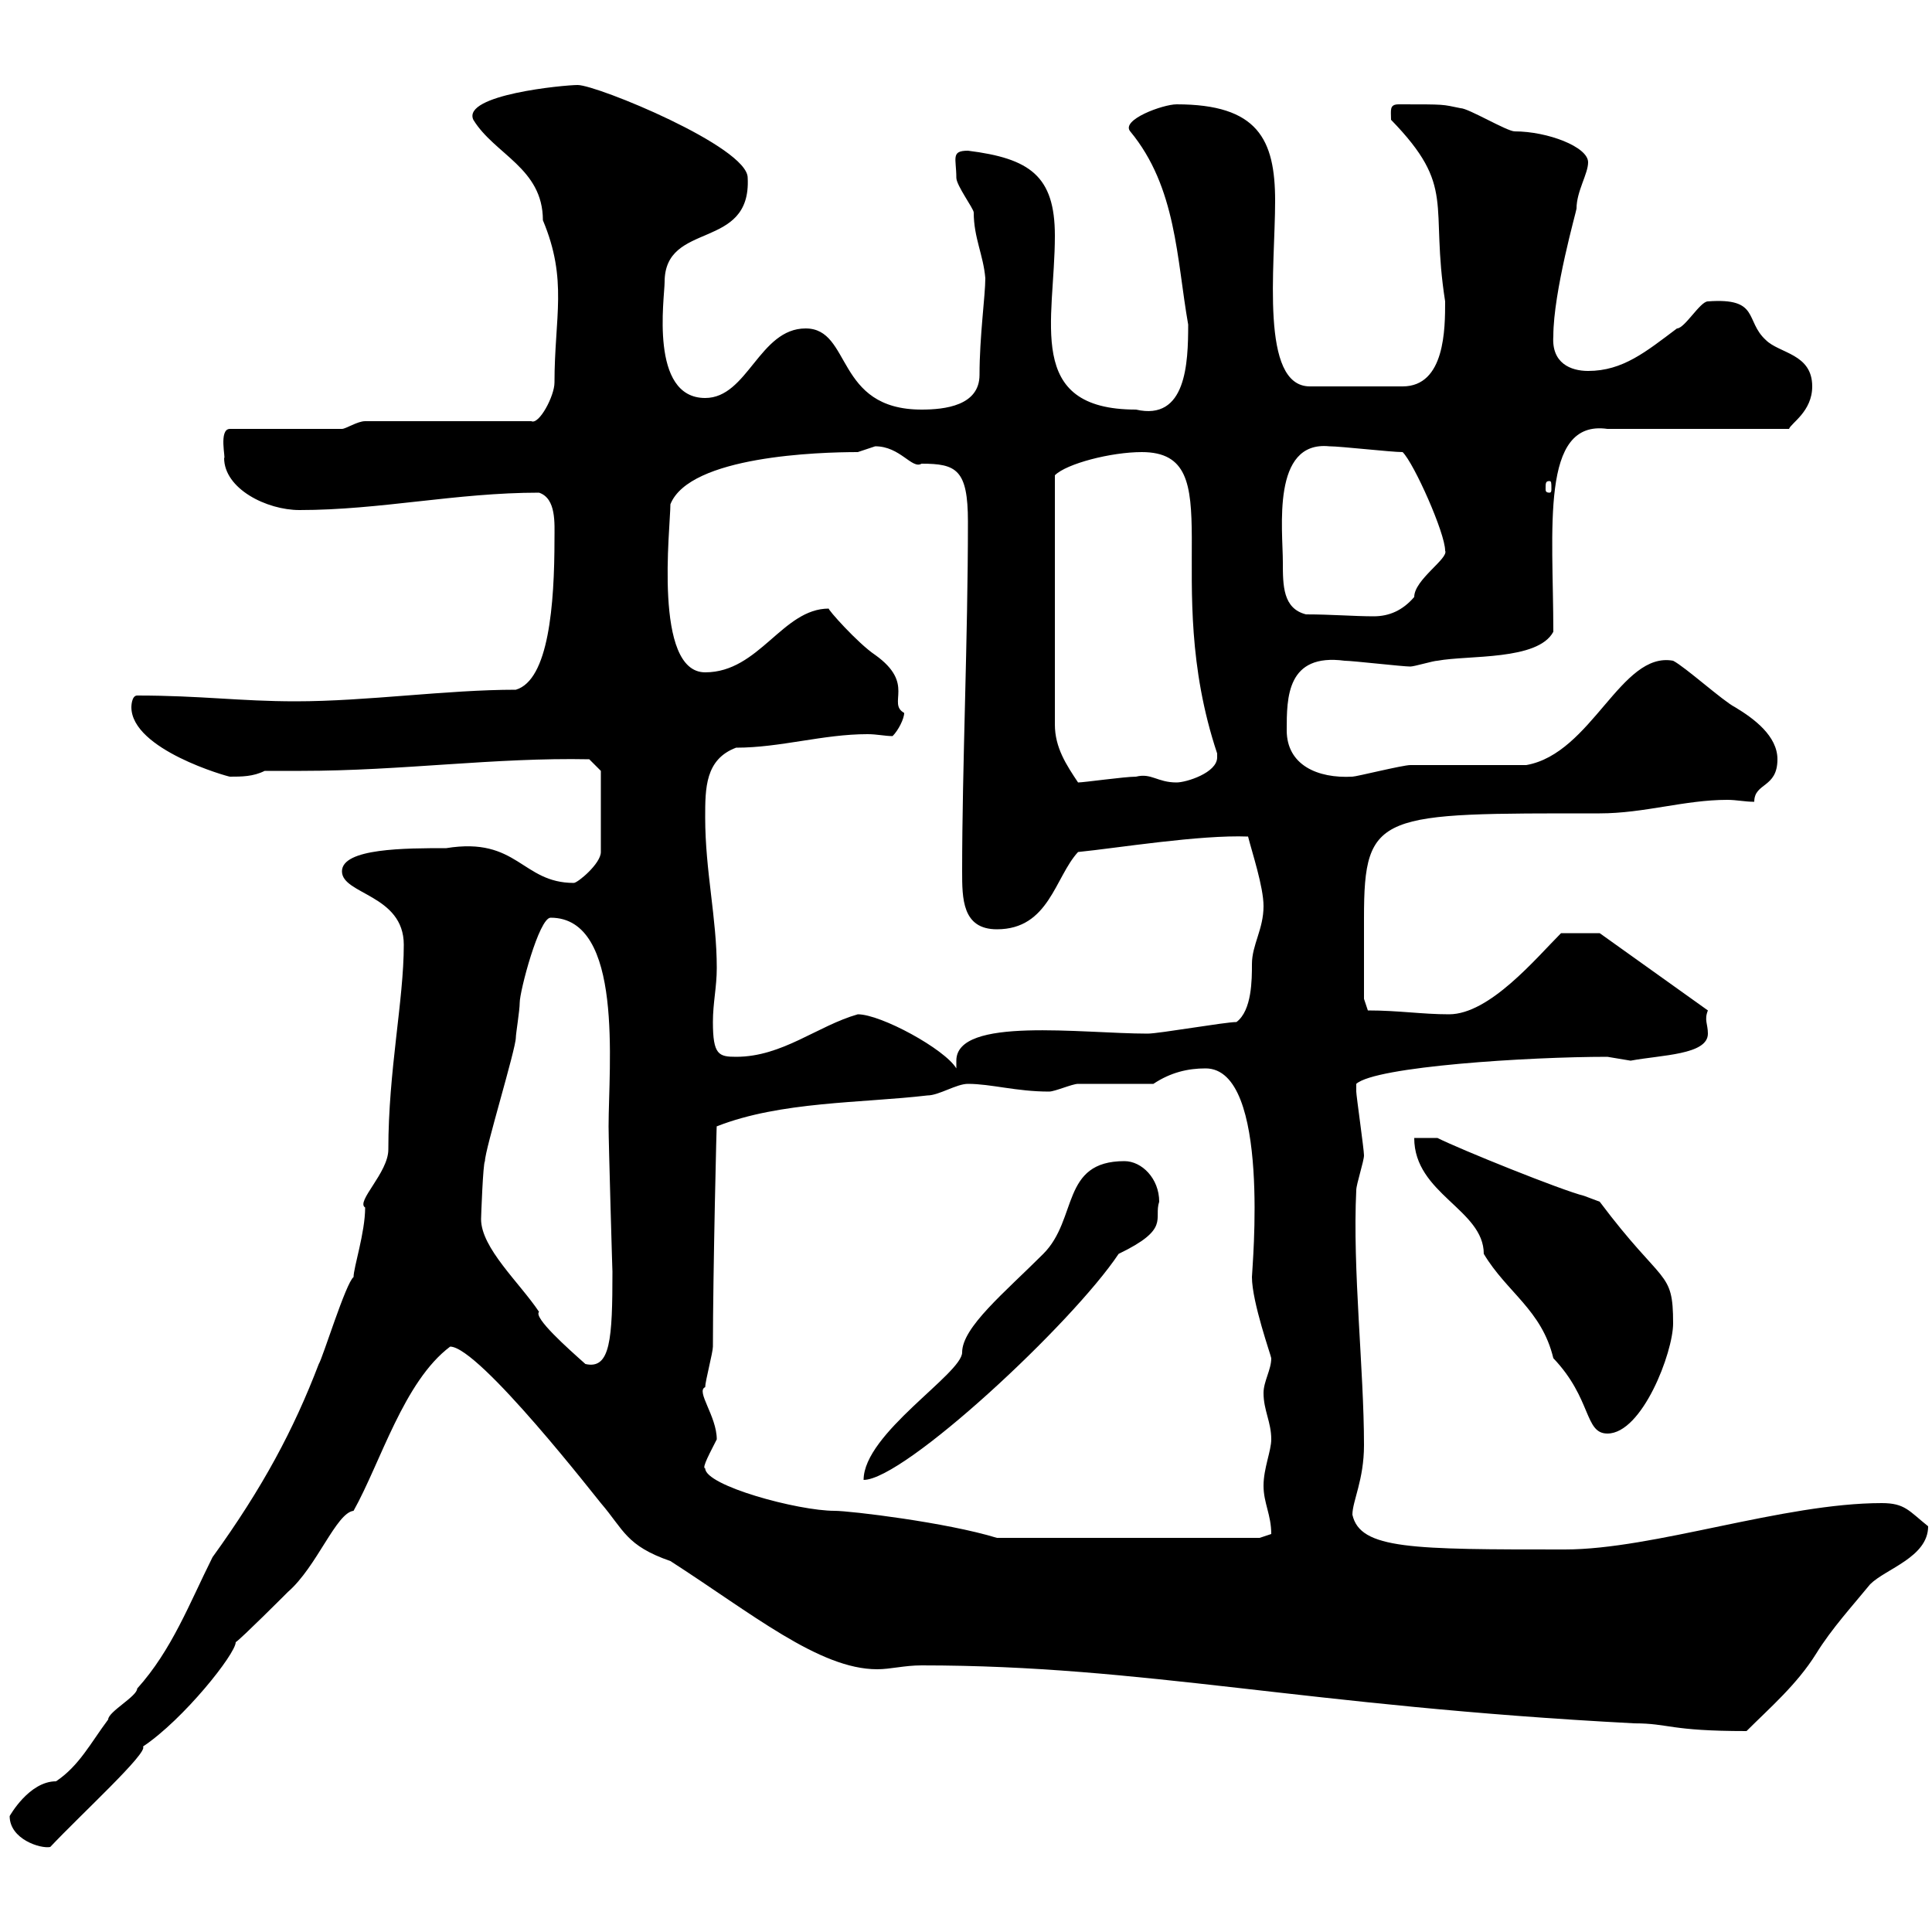 <svg xmlns="http://www.w3.org/2000/svg" xmlns:xlink="http://www.w3.org/1999/xlink" width="300" height="300"><path d="M1.50 282C1.50 285.60 6.30 287.10 7.80 286.80C12.60 281.70 23.10 272.10 22.20 271.20C28.50 267 36.60 256.80 36.60 255C37.50 254.40 44.10 247.80 44.70 247.20C49.20 243.30 52.20 234.90 54.90 234.60C59.10 227.10 62.70 214.50 69.90 209.10C74.40 209.10 93 233.10 93.30 233.40C96.90 237.60 97.20 240 104.10 242.40C116.70 250.50 127.20 259.20 136.20 259.20C138.30 259.20 140.40 258.60 143.10 258.60C177.90 258.60 202.20 264.90 253.80 267.60C259.20 267.60 259.20 268.80 271.20 268.80C274.80 265.20 279 261.60 282 256.80C284.40 252.90 287.70 249.30 290.40 246C292.80 243.60 299.40 241.80 299.40 237C296.40 234.60 295.80 233.40 292.20 233.40C276.90 233.40 256.80 240.60 243 240.60C219.30 240.60 211.20 240.60 210 235.20C210 233.10 211.80 229.80 211.80 224.40C211.80 212.70 210 197.10 210.60 184.80C210.60 183.90 211.80 180.30 211.80 179.40C211.80 178.50 210.60 170.10 210.60 169.50C210.60 169.50 210.60 169.50 210.60 168.30C213.60 165.60 237.30 164.10 249.60 164.10C249.60 164.10 253.20 164.70 253.20 164.70C258 163.80 265.20 163.80 265.20 160.50C265.20 159 264.60 158.40 265.20 156.90L248.40 144.90L242.40 144.90C238.50 148.80 231.30 157.50 225 157.50C220.80 157.50 217.20 156.90 212.40 156.90L211.80 155.10C211.80 153.60 211.80 146.10 211.80 142.50C211.80 126 214.20 126.30 248.40 126.30C255.30 126.30 261.60 124.20 268.20 124.20C269.70 124.20 270.90 124.50 272.40 124.50C272.40 121.50 276 122.40 276 117.90C276 114.30 272.40 111.60 269.40 109.80C267.60 108.90 261.60 103.50 259.80 102.60C251.70 101.10 247.20 117 237 118.80C234 118.80 221.40 118.80 219 118.80C217.80 118.80 210.60 120.60 210 120.60C204.60 120.90 199.80 118.80 199.80 113.40C199.80 108.30 199.80 101.40 208.80 102.60C210 102.60 217.80 103.50 219 103.50C219.60 103.50 222.60 102.60 223.20 102.60C228 101.70 238.80 102.60 241.20 98.10C241.20 82.20 239.10 65.10 249.60 66.60L277.80 66.60C278.10 65.70 281.40 63.90 281.40 60C281.40 54.90 276.30 54.90 274.20 52.80C270.90 49.80 273.30 46.20 265.20 46.80C264 46.80 261.60 51 260.40 51C255.60 54.60 252 57.60 246.60 57.60C243.90 57.60 240.90 56.40 241.20 52.20C241.20 45.30 244.80 32.70 244.80 32.40C244.80 29.70 246.60 27 246.60 25.20C246.60 22.80 240.30 20.40 235.20 20.40C234 20.40 228 16.80 226.80 16.80C223.80 16.20 224.70 16.20 217.20 16.20C215.70 16.20 216 17.10 216 18.60C226.20 29.10 222 31.50 224.40 46.80C224.40 51 224.40 60 217.80 60L203.40 60C195.60 60 198 41.40 198 31.20C198 21.60 195.30 16.20 182.70 16.20C180.60 16.20 174 18.60 175.50 20.40C182.70 29.10 182.70 40.20 184.50 50.40C184.50 56.40 184.20 65.40 176.40 63.60C159 63.60 163.80 49.80 163.80 36.60C163.80 27.30 159.90 24.60 150.30 23.40C147.60 23.40 148.50 24.60 148.50 27.60C148.50 28.80 151.20 32.40 151.20 33C151.20 36.90 152.70 39.60 153 43.20C153 45.90 152.10 52.20 152.10 58.20C152.10 63 146.70 63.60 143.10 63.60C129.60 63.60 132.30 51 125.10 51C117.90 51 116.10 61.80 109.50 61.80C100.80 61.80 103.20 46.20 103.20 43.80C103.20 34.20 116.70 39 116.10 27.60C116.10 22.80 92.70 13.20 89.70 13.20C87.60 13.20 71.70 14.70 73.50 18.60C76.80 24 84.30 26.10 84.30 34.20C88.20 43.50 86.10 49.20 86.10 59.40C86.10 61.50 83.70 66 82.50 65.40L56.70 65.40C55.50 65.40 53.70 66.60 53.10 66.60C50.10 66.60 38.40 66.60 35.70 66.60C33.90 66.60 35.10 71.40 34.80 71.10C34.80 75.90 41.40 79.20 46.50 79.20C59.10 79.20 70.80 76.50 83.70 76.50C86.40 77.40 86.10 81.30 86.10 83.70C86.10 93.90 85.20 105.60 80.10 107.10C69.30 107.10 57 108.90 45.90 108.90C37.20 108.90 31.20 108 21.30 108C20.40 108 20.40 109.80 20.40 109.80C20.40 116.40 35.40 120.60 35.70 120.60C37.50 120.60 39.30 120.60 41.10 119.70C42.90 119.70 45 119.70 46.80 119.70C62.40 119.70 76.80 117.60 91.50 117.90L93.30 119.70L93.30 132.30C93.30 134.10 89.70 137.10 89.10 137.10C81 137.10 80.40 129.90 69.30 131.70C63 131.70 53.10 131.70 53.10 135.30C53.10 138.90 62.70 138.90 62.70 146.70C62.70 155.40 60.30 166.20 60.30 178.50C60.30 182.10 55.20 186.60 56.70 187.50C56.70 191.40 54.90 196.80 54.90 198.30C53.70 199.20 50.10 210.90 49.50 211.80C45.60 222 40.80 231 33 241.80C29.40 249 26.70 256.20 21.30 262.20C21.30 263.40 16.80 265.80 16.80 267C14.10 270.60 12.30 274.20 8.70 276.60C4.50 276.60 1.50 282 1.50 282ZM109.50 228C108.90 228 110.40 225.30 111.30 223.50C111.30 219.90 108 216 109.50 215.40C109.50 214.50 110.70 210 110.70 209.10C110.70 198 111.30 172.80 111.30 174.90C121.20 171 133.80 171.30 144 170.10C145.80 170.10 148.50 168.30 150.30 168.30C153.90 168.30 157.80 169.50 162.90 169.50C163.80 169.50 166.50 168.30 167.40 168.30C169.20 168.30 177.30 168.30 179.10 168.30C181.80 166.50 184.50 165.90 187.20 165.90C197.40 165.90 194.40 197.10 194.40 198.30C194.40 202.20 197.40 210.60 197.40 210.90C197.40 212.70 196.20 214.50 196.20 216.30C196.20 219 197.40 220.80 197.40 223.50C197.40 225.30 196.20 228 196.20 230.70C196.20 233.40 197.40 235.20 197.40 238.20C197.40 238.20 195.60 238.80 195.60 238.80L154.80 238.80C147 236.40 132 234.60 129.60 234.60C123.90 234.60 109.50 230.70 109.50 228ZM174.60 180.30C164.70 180.30 167.40 189.30 162 194.70C156 200.70 149.40 206.10 149.40 210C149.40 213.30 134.10 222.60 134.10 229.80C140.40 229.80 166.50 205.50 173.70 194.70C181.80 190.80 179.10 189.30 180 186.60C180 183 177.30 180.30 174.60 180.30ZM219.60 176.70C219.60 185.40 230.40 187.80 230.40 194.70C234 200.70 239.40 203.40 241.20 210.90C247.20 217.20 246 222.60 249.60 222.60C255 222.60 259.80 210 259.80 205.50C259.80 197.10 258.30 199.80 248.40 186.60C248.40 186.60 246 185.70 246 185.70C242.40 184.80 226.80 178.50 223.20 176.70ZM74.70 189.30C74.70 189 75 180.60 75.30 180.30C75.30 178.50 80.10 162.90 80.10 161.10C80.10 160.50 80.70 156.90 80.70 155.70C80.70 153.90 83.70 142.50 85.50 142.50C96.90 142.50 94.50 165.60 94.50 174.90C94.50 177.30 95.10 198 95.10 197.40C95.10 207.90 94.80 212.70 90.90 211.80C88.20 209.40 82.80 204.60 83.70 203.70C80.70 199.20 74.70 193.80 74.70 189.30ZM133.20 157.50C126.90 159.30 121.50 164.10 114.30 164.10C111.60 164.10 110.70 163.80 110.70 158.70C110.70 155.70 111.30 153.30 111.30 150.30C111.30 142.50 109.50 135.30 109.50 126.90C109.50 122.40 109.50 117.90 114.30 116.10C121.20 116.10 127.80 114 134.70 114C136.20 114 137.40 114.30 138.60 114.30C139.50 113.40 140.40 111.60 140.40 110.70C137.70 109.20 142.20 106.20 135.90 101.70C133.20 99.90 128.40 94.50 128.70 94.50C121.50 94.50 117.90 104.40 109.50 104.40C101.40 104.40 104.10 81.90 104.10 78.30C107.10 70.80 127.20 70.20 133.20 70.20C133.20 70.20 135.90 69.30 135.90 69.30C139.80 69.30 141.60 72.90 143.10 72C148.50 72 150.30 72.90 150.30 81C150.30 99.30 149.40 119.10 149.40 135.30C149.40 139.50 149.40 144.30 154.80 144.30C162.90 144.30 163.80 136.20 167.40 132.30C173.40 131.70 186.30 129.60 193.80 129.90C194.40 132.30 196.20 137.70 196.20 140.70C196.20 144.30 194.40 146.70 194.40 149.70C194.40 152.10 194.40 156.90 192 158.70C190.20 158.70 180 160.50 178.20 160.50C168 160.50 148.50 157.80 148.50 164.70C148.50 165 148.50 165.60 148.50 165.90C146.70 162.90 136.80 157.50 133.20 157.50ZM177.30 70.20C191.40 70.20 180 90 189 117C189 117.30 189 117.30 189 117.60C189 120 184.20 121.50 182.70 121.50C179.70 121.50 178.80 120 176.40 120.60C174.60 120.60 168.30 121.50 167.40 121.50C165.60 118.80 163.80 116.10 163.80 112.50L163.80 73.80C165.60 72 172.50 70.20 177.30 70.20ZM199.20 87.30C199.20 82.20 197.40 68.40 206.40 69.30C208.20 69.30 216 70.20 217.80 70.20C219.60 72 224.40 82.80 224.40 85.50C225 86.70 219.60 90 219.60 92.70C217.80 94.80 215.70 95.70 213.30 95.70C210.30 95.70 206.70 95.40 202.80 95.40C199.20 94.50 199.20 90.90 199.20 87.30ZM240.60 74.70C240.90 74.70 240.90 75 240.90 75.90C240.90 76.20 240.90 76.50 240.60 76.50C240 76.50 240 76.20 240 75.90C240 75 240 74.70 240.60 74.70Z"/></svg>